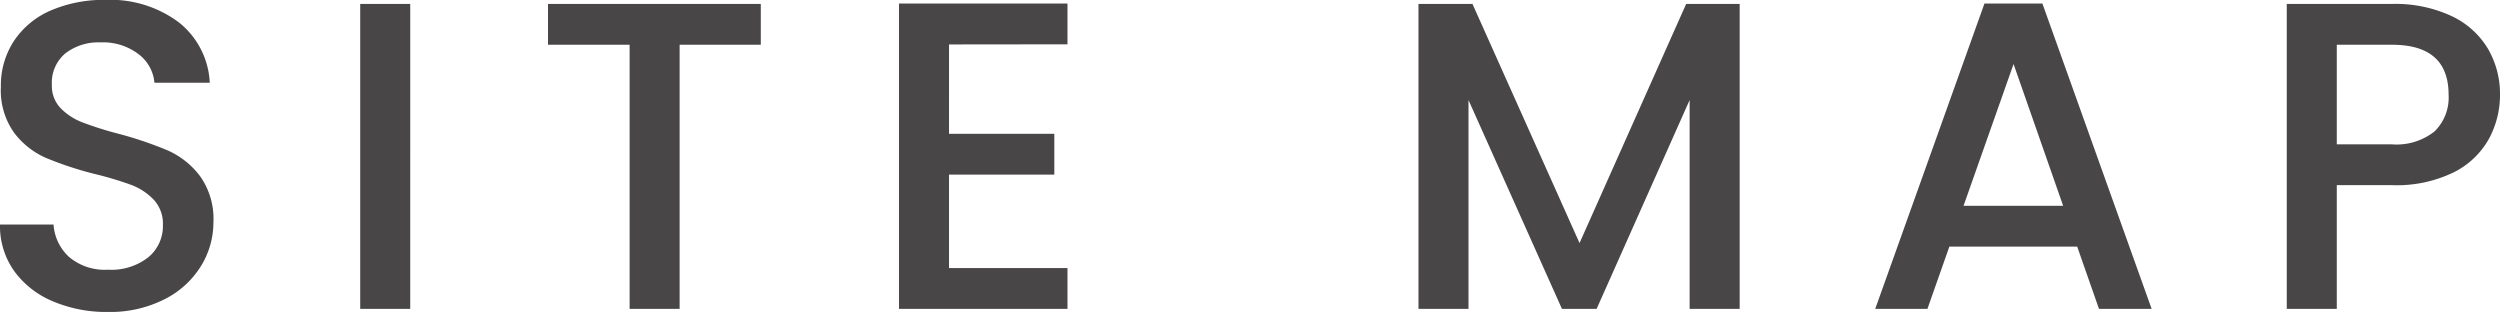 <svg xmlns="http://www.w3.org/2000/svg" width="74.074" height="9.243" viewBox="0 0 74.074 9.243"><path id="&#x30D1;&#x30B9;_43121" data-name="&#x30D1;&#x30B9; 43121" d="M3.952,14.091a4.046,4.046,0,0,1-1.638-.318,2.688,2.688,0,0,1-1.144-.9A2.3,2.3,0,0,1,.754,11.5H2.34a1.432,1.432,0,0,0,.461.962,1.636,1.636,0,0,0,1.151.377,1.772,1.772,0,0,0,1.2-.371,1.2,1.2,0,0,0,.429-.955,1.043,1.043,0,0,0-.266-.741,1.783,1.783,0,0,0-.663-.442A10,10,0,0,0,3.549,10a10.292,10.292,0,0,1-1.437-.475,2.374,2.374,0,0,1-.942-.747A2.16,2.16,0,0,1,.78,7.422a2.4,2.4,0,0,1,.39-1.365,2.491,2.491,0,0,1,1.092-.9,3.968,3.968,0,0,1,1.625-.312A3.386,3.386,0,0,1,6.039,5.5a2.422,2.422,0,0,1,.93,1.8H5.33a1.187,1.187,0,0,0-.468-.845,1.73,1.73,0,0,0-1.131-.351,1.6,1.6,0,0,0-1.04.325,1.132,1.132,0,0,0-.4.936.95.95,0,0,0,.253.682,1.79,1.79,0,0,0,.643.423,9.99,9.99,0,0,0,1.066.338,11.128,11.128,0,0,1,1.463.494,2.434,2.434,0,0,1,.962.76,2.186,2.186,0,0,1,.4,1.372,2.466,2.466,0,0,1-.371,1.3,2.673,2.673,0,0,1-1.079.981A3.558,3.558,0,0,1,3.952,14.091Zm8.957-9.126V14H11.427V4.965Zm10.387,0V6.174H20.891V14H19.409V6.174H16.991V4.965Zm5.577,1.2V8.813h3.12v1.209h-3.12v2.769h3.51V14H27.391V4.952h4.992V6.161ZM52.3,4.965V14H50.817V7.812L48.061,14H47.034L44.265,7.812V14H42.783V4.965h1.6l3.172,7.085,3.159-7.085Zm10,7.189H58.513L57.863,14H56.316l3.237-9.048h1.716L64.506,14h-1.56Zm-.416-1.209-1.469-4.2-1.482,4.2ZM74.828,7.656a2.728,2.728,0,0,1-.325,1.3,2.436,2.436,0,0,1-1.04.995,3.86,3.86,0,0,1-1.833.383H69.992V14H68.51V4.965h3.12a3.939,3.939,0,0,1,1.761.358,2.485,2.485,0,0,1,1.079.968A2.653,2.653,0,0,1,74.828,7.656Zm-3.2,1.469a1.807,1.807,0,0,0,1.261-.384,1.4,1.4,0,0,0,.416-1.085q0-1.482-1.677-1.482H69.992V9.125Z" transform="translate(-0.754 -4.848)" fill="#484647"></path></svg>